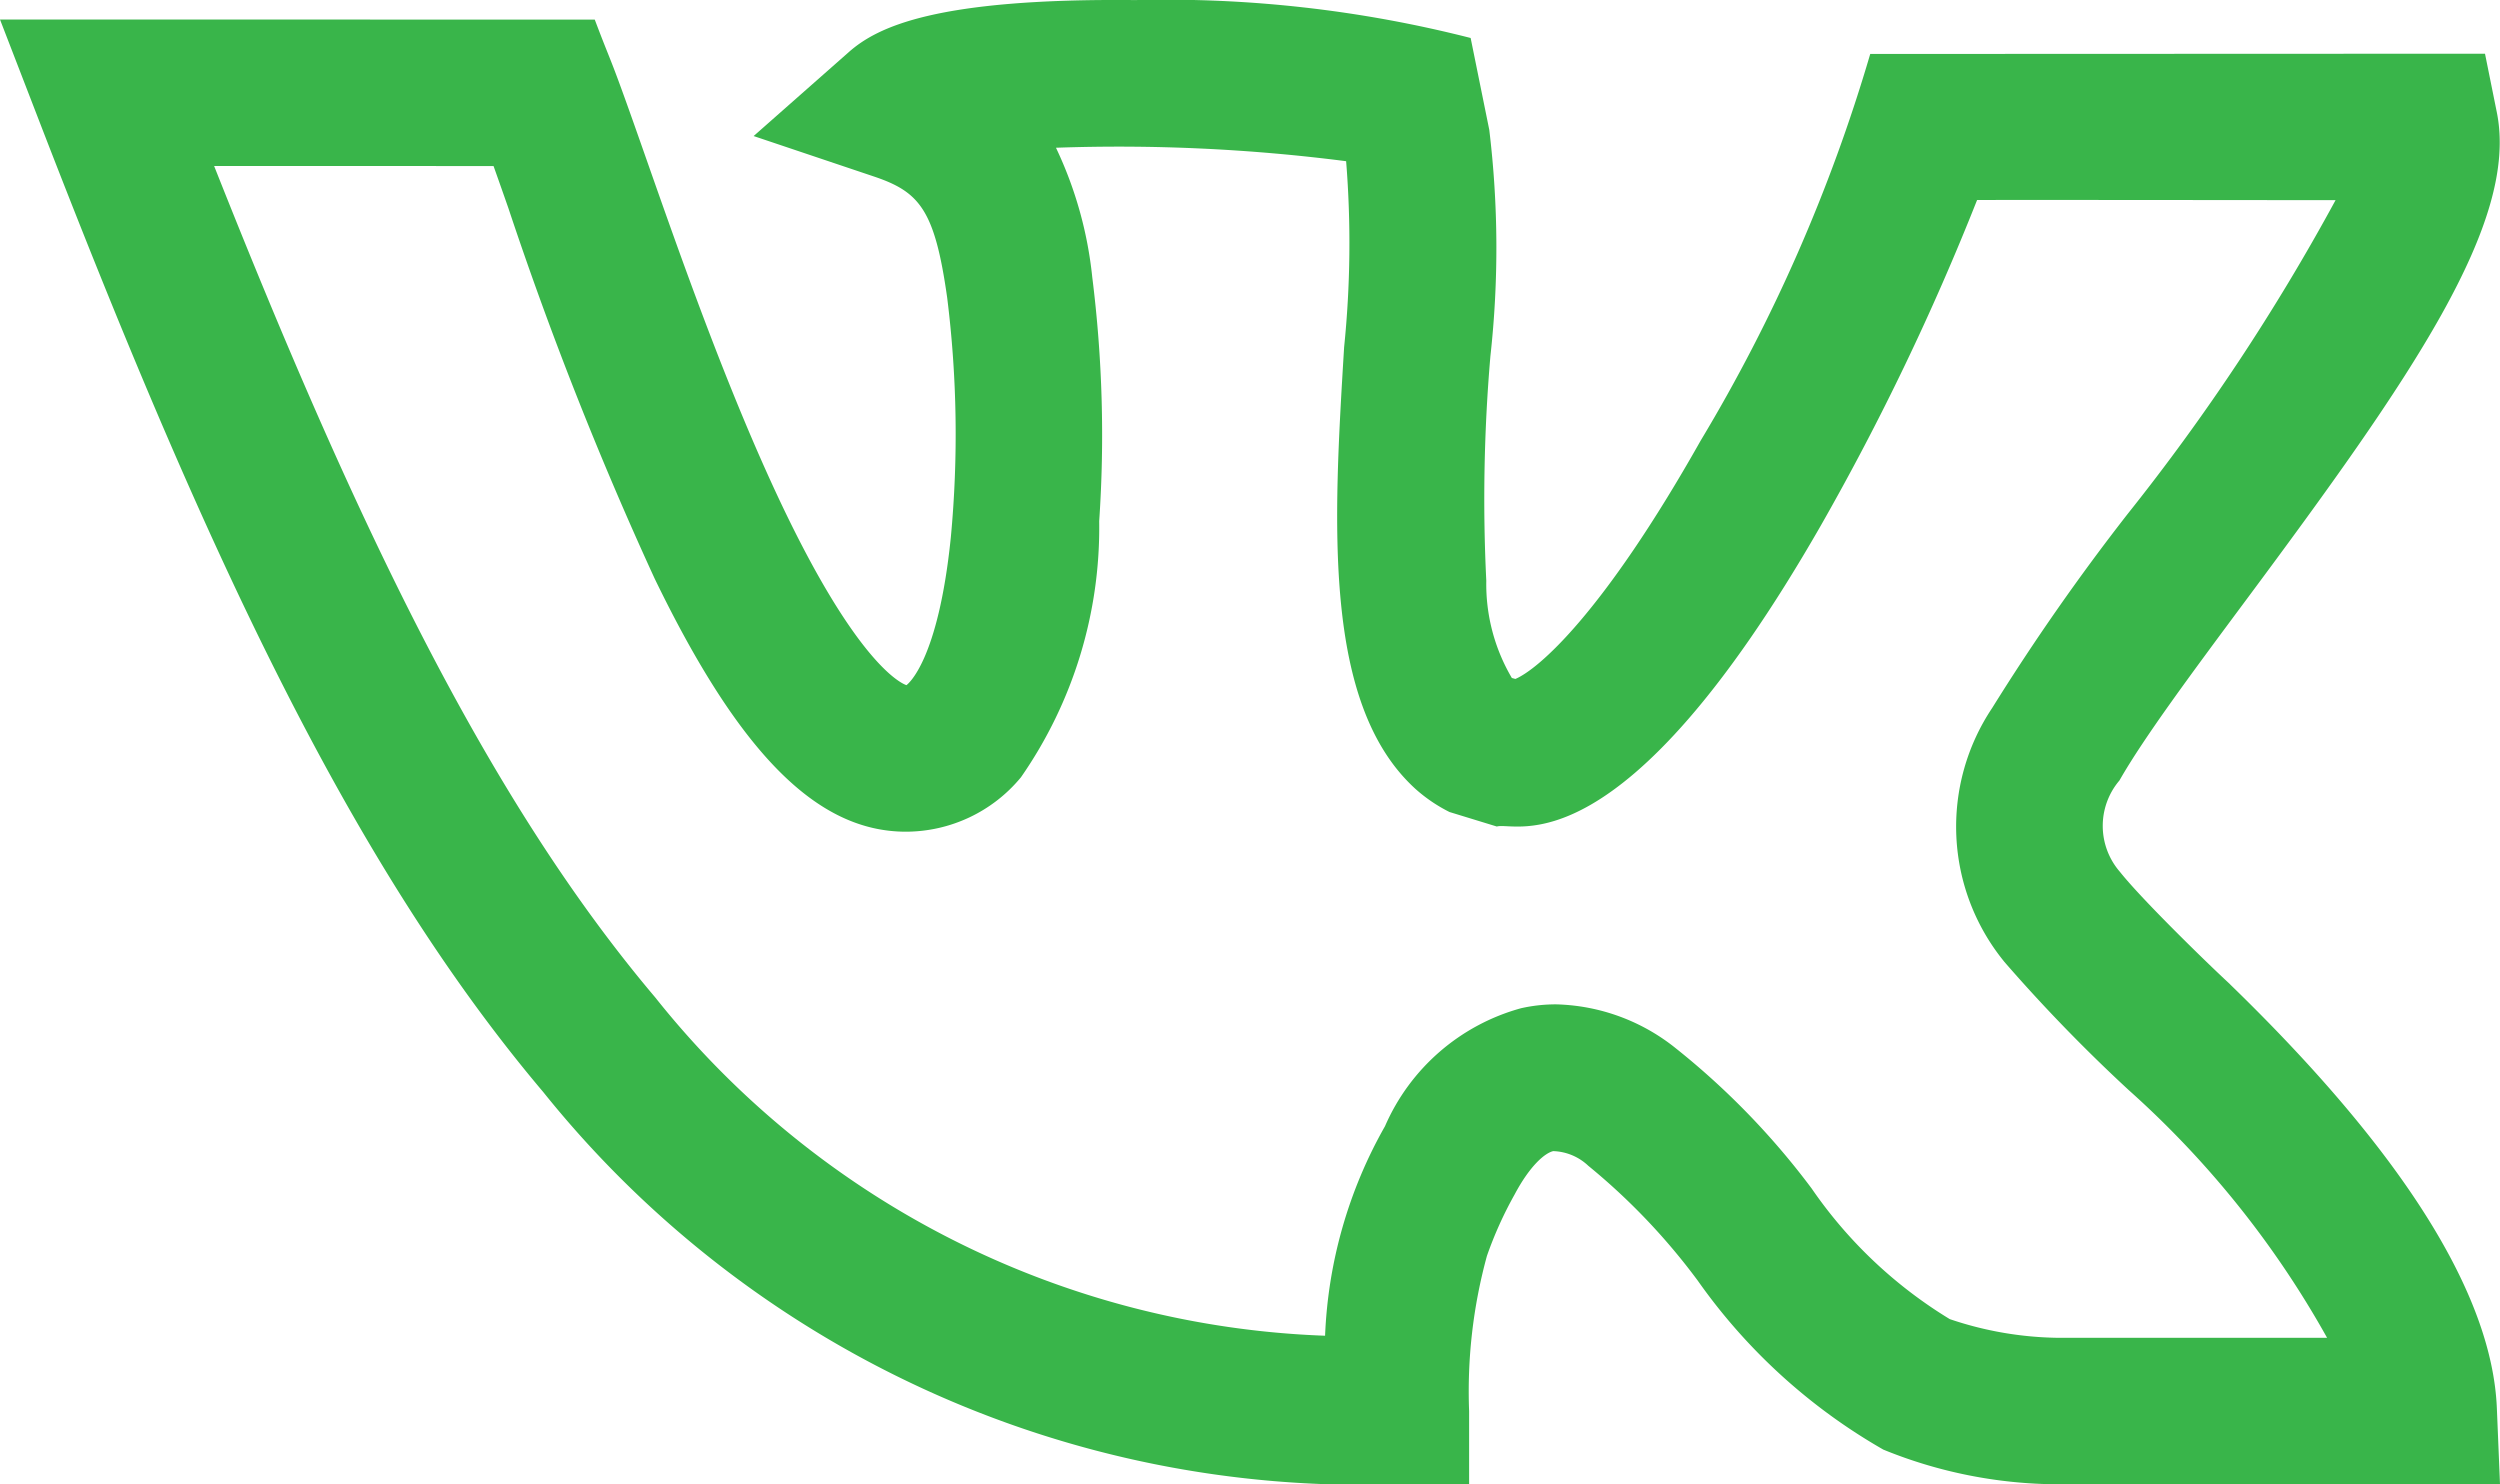 <svg xmlns="http://www.w3.org/2000/svg" viewBox="0 0 31 18.406"><defs><style>.cls-1{fill:#39b54a;}</style></defs><g id="Слой_2" data-name="Слой 2"><g id="Слой_1-2" data-name="Слой 1"><path class="cls-1" d="M27.654,12.206l-.017-.016c-.265-.245-1.075-1.033-1.349-1.378a.869.869,0,0,1-.007-1.134c.304-.534.913-1.353,1.557-2.22,2.064-2.776,3.397-4.698,3.123-6.063L30.814.666,23.191.669a20.501,20.501,0,0,1-2.103,4.795c-1.217,2.158-2.016,2.835-2.297,2.955L18.747,8.407a2.292,2.292,0,0,1-.317-1.205,20.715,20.715,0,0,1,.051-2.786A12.194,12.194,0,0,0,18.467,1.61L18.236.471A15.277,15.277,0,0,0,14.077.001c-2.471-.025-3.197.331-3.553.646l-1.179,1.04,1.49.501c.567.191.756.411.91,1.503A13.655,13.655,0,0,1,11.79,6.666c-.156,1.53-.531,1.815-.55,1.83-.065-.022-.612-.262-1.563-2.271C9.018,4.831,8.44,3.183,8.017,1.979,7.534.6,7.621.894,7.375.243L0,.242.477,1.477C2.467,6.629,4.293,10.652,6.736,13.541a13.014,13.014,0,0,0,10.573,4.864h.908v-.908a6.361,6.361,0,0,1,.221-1.924,4.785,4.785,0,0,1,.343-.761c.191-.36.377-.515.479-.538a.662.662,0,0,1,.434.181,7.936,7.936,0,0,1,1.359,1.426,7.17,7.17,0,0,0,2.3,2.094,5.772,5.772,0,0,0,2.155.43L31,18.406l-.039-.945c-.058-1.414-1.171-3.182-3.307-5.254Zm-2.111,4.383h-.014a4.338,4.338,0,0,1-1.352-.232,5.621,5.621,0,0,1-1.712-1.619,9.441,9.441,0,0,0-1.685-1.739,2.464,2.464,0,0,0-1.485-.545,1.967,1.967,0,0,0-.434.048,2.587,2.587,0,0,0-1.687,1.463,5.718,5.718,0,0,0-.743,2.598,11.123,11.123,0,0,1-8.307-4.196C6.036,9.9,4.394,6.447,2.655,2.058c.126,0,3.279.001,3.465.001.057.16.119.336.184.522A45.152,45.152,0,0,0,8.117,7.173c1.052,2.171,2.013,3.14,3.116,3.14a1.854,1.854,0,0,0,1.427-.675,5.421,5.421,0,0,0,.97-3.176A15.714,15.714,0,0,0,13.544,3.437a4.905,4.905,0,0,0-.45-1.605,22.101,22.101,0,0,1,3.598.167,12.707,12.707,0,0,1-.025,2.307c-.132,2.177-.27,4.424.883,5.475a1.921,1.921,0,0,0,.424.288l.587.18c.227-.07,1.537.595,4.02-3.737a31.714,31.714,0,0,0,1.935-4.032c.925-.002,4.075.002,4.445.002a26.573,26.573,0,0,1-2.579,3.892A27.775,27.775,0,0,0,24.703,8.779a2.647,2.647,0,0,0,.14,3.134l.011.014a20.221,20.221,0,0,0,1.542,1.59,11.853,11.853,0,0,1,2.46,3.072H25.543Z"/></g></g></svg>